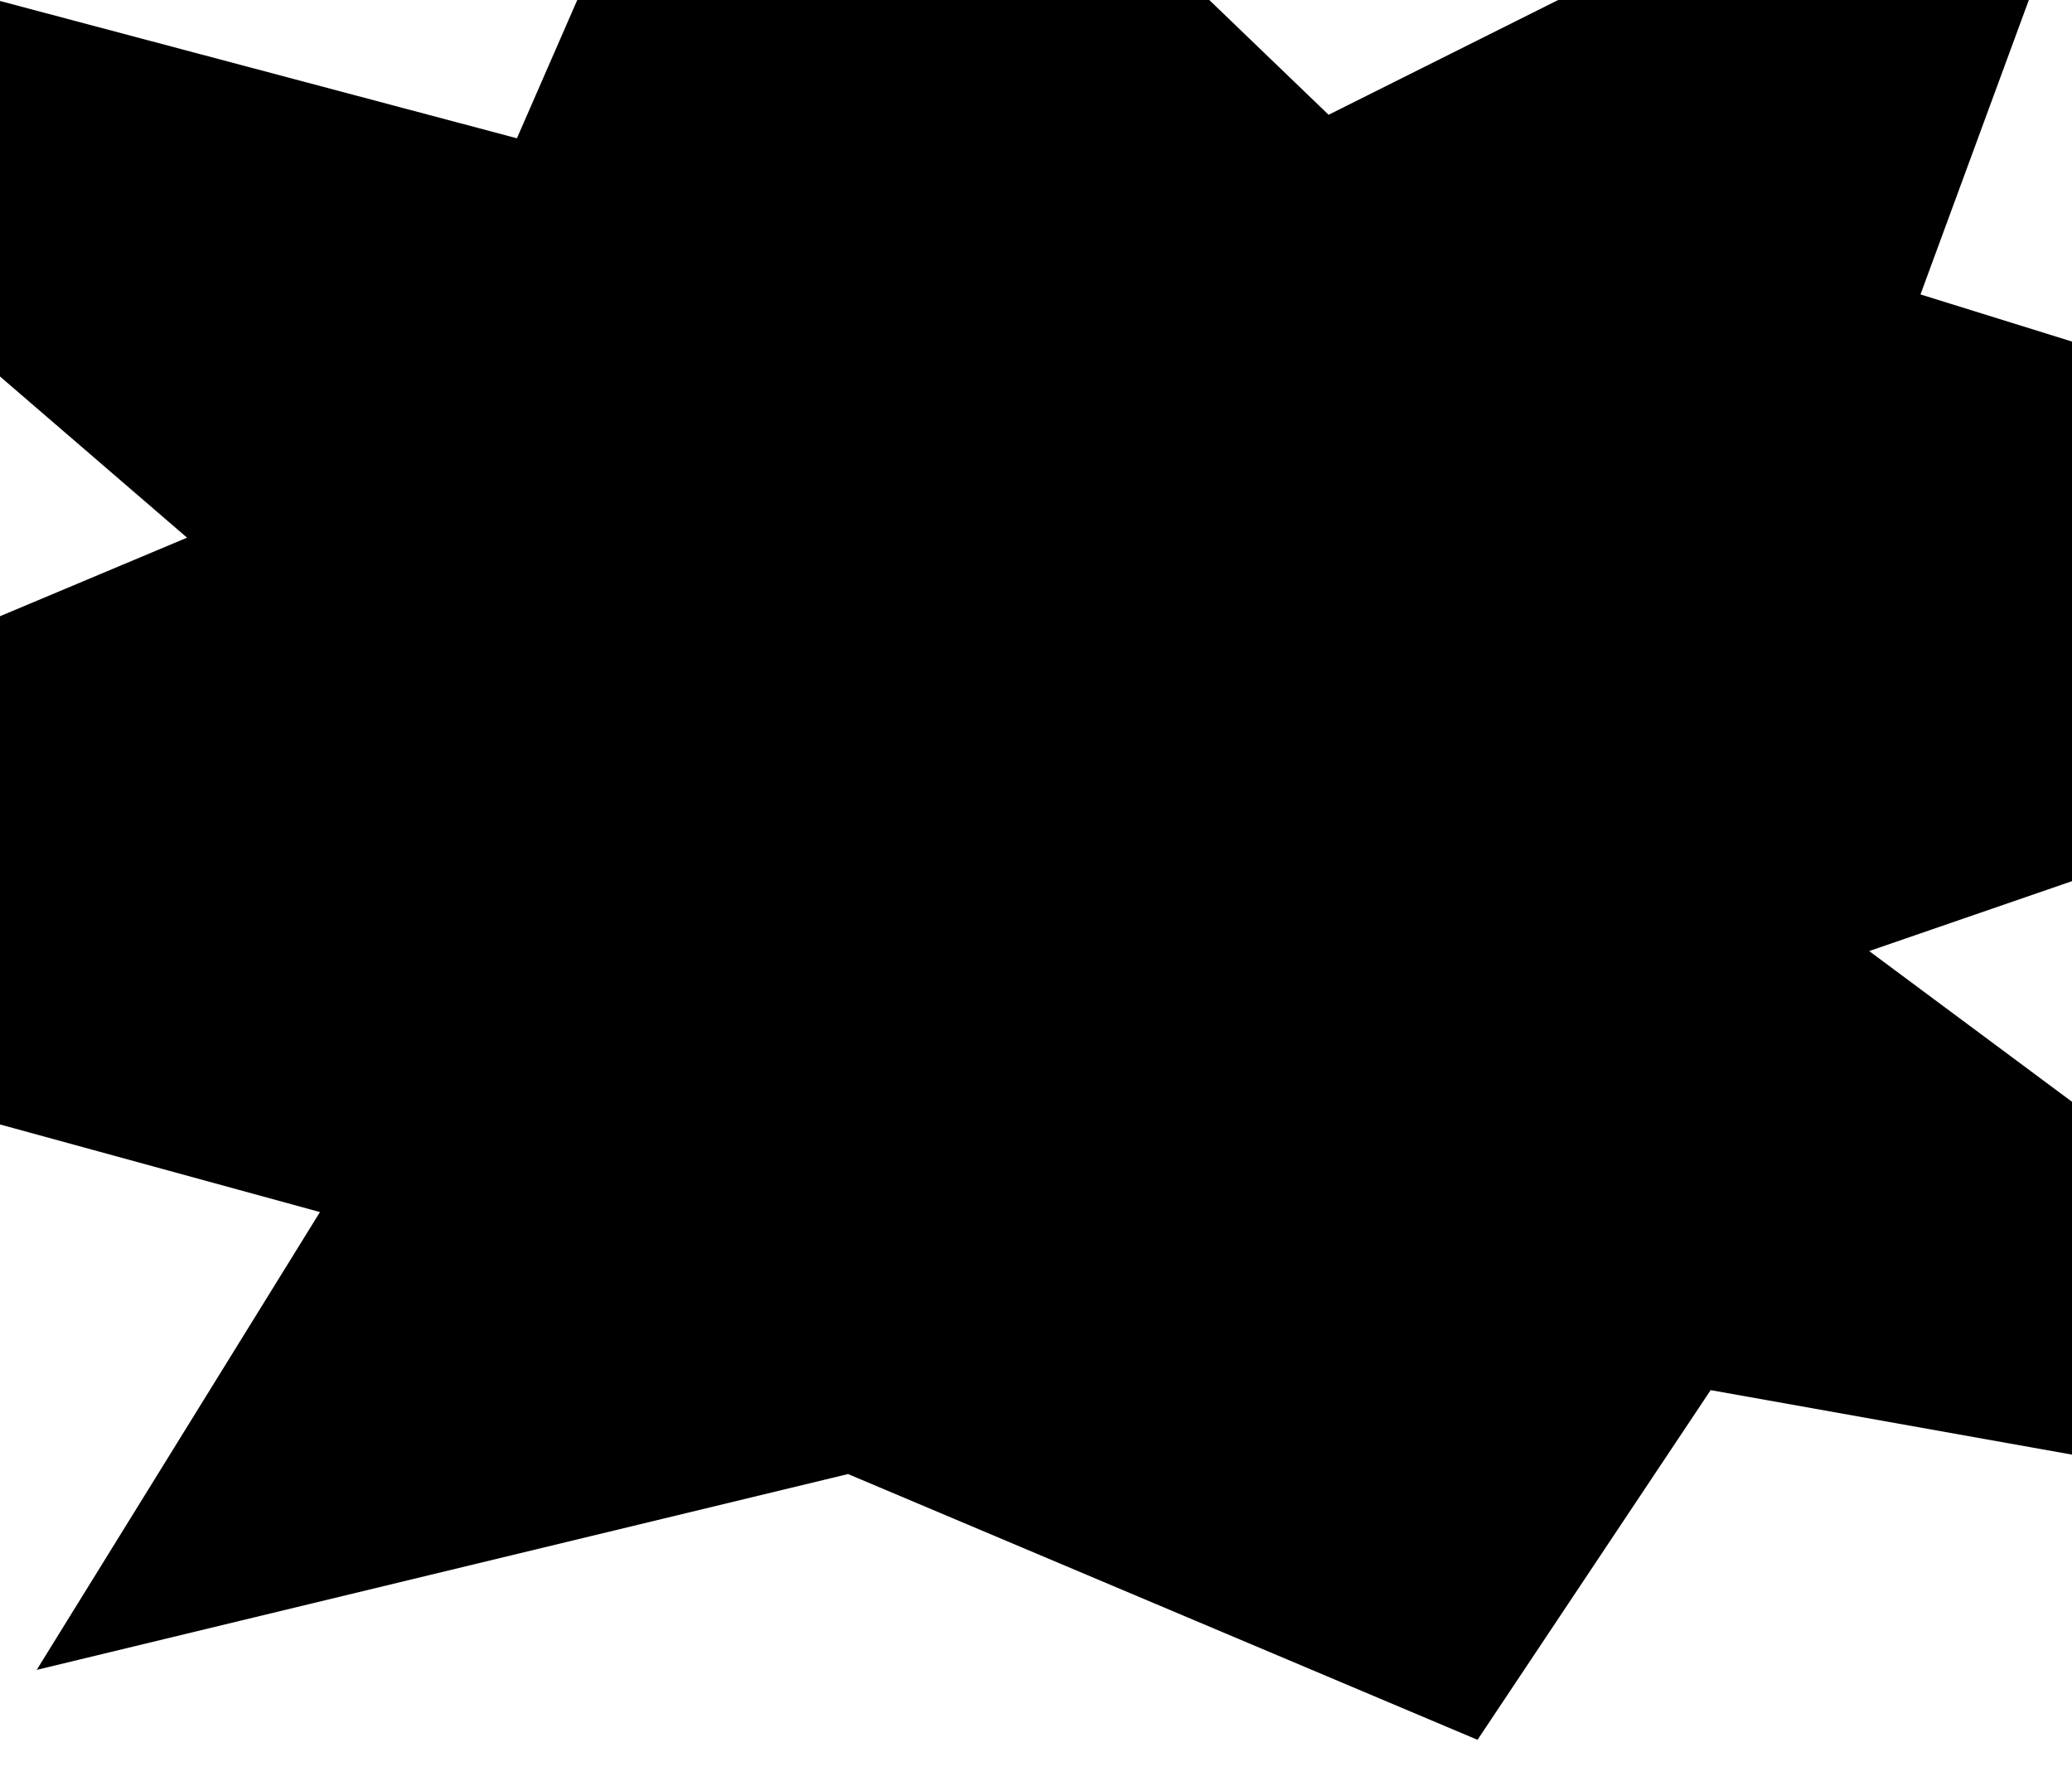 <?xml version="1.0" encoding="UTF-8"?>
<svg xmlns="http://www.w3.org/2000/svg" id="Layer_1" data-name="Layer 1" version="1.1" viewBox="0 0 1260 1080">
  <defs>
    <style>
      .cls-1 {
        fill: #000;
        stroke-width: 0px;
      }
    </style>
  </defs>
  <polygon class="cls-1" points="1260 670.041 1136.661 578.387 1260 535.874 1260 207.717 1167.862 179.062 1233.757 0 947.546 0 807.934 69.806 735.375 0 351.036 0 314.347 84.093 0 .603 0 228.951 113.754 326.984 0 374.754 0 683.84 194.568 737.113 22.325 1015.531 515.7 896.44 898.491 1058.063 1040.265 845.401 1260 884.629 1260 670.041"></polygon>
</svg>
